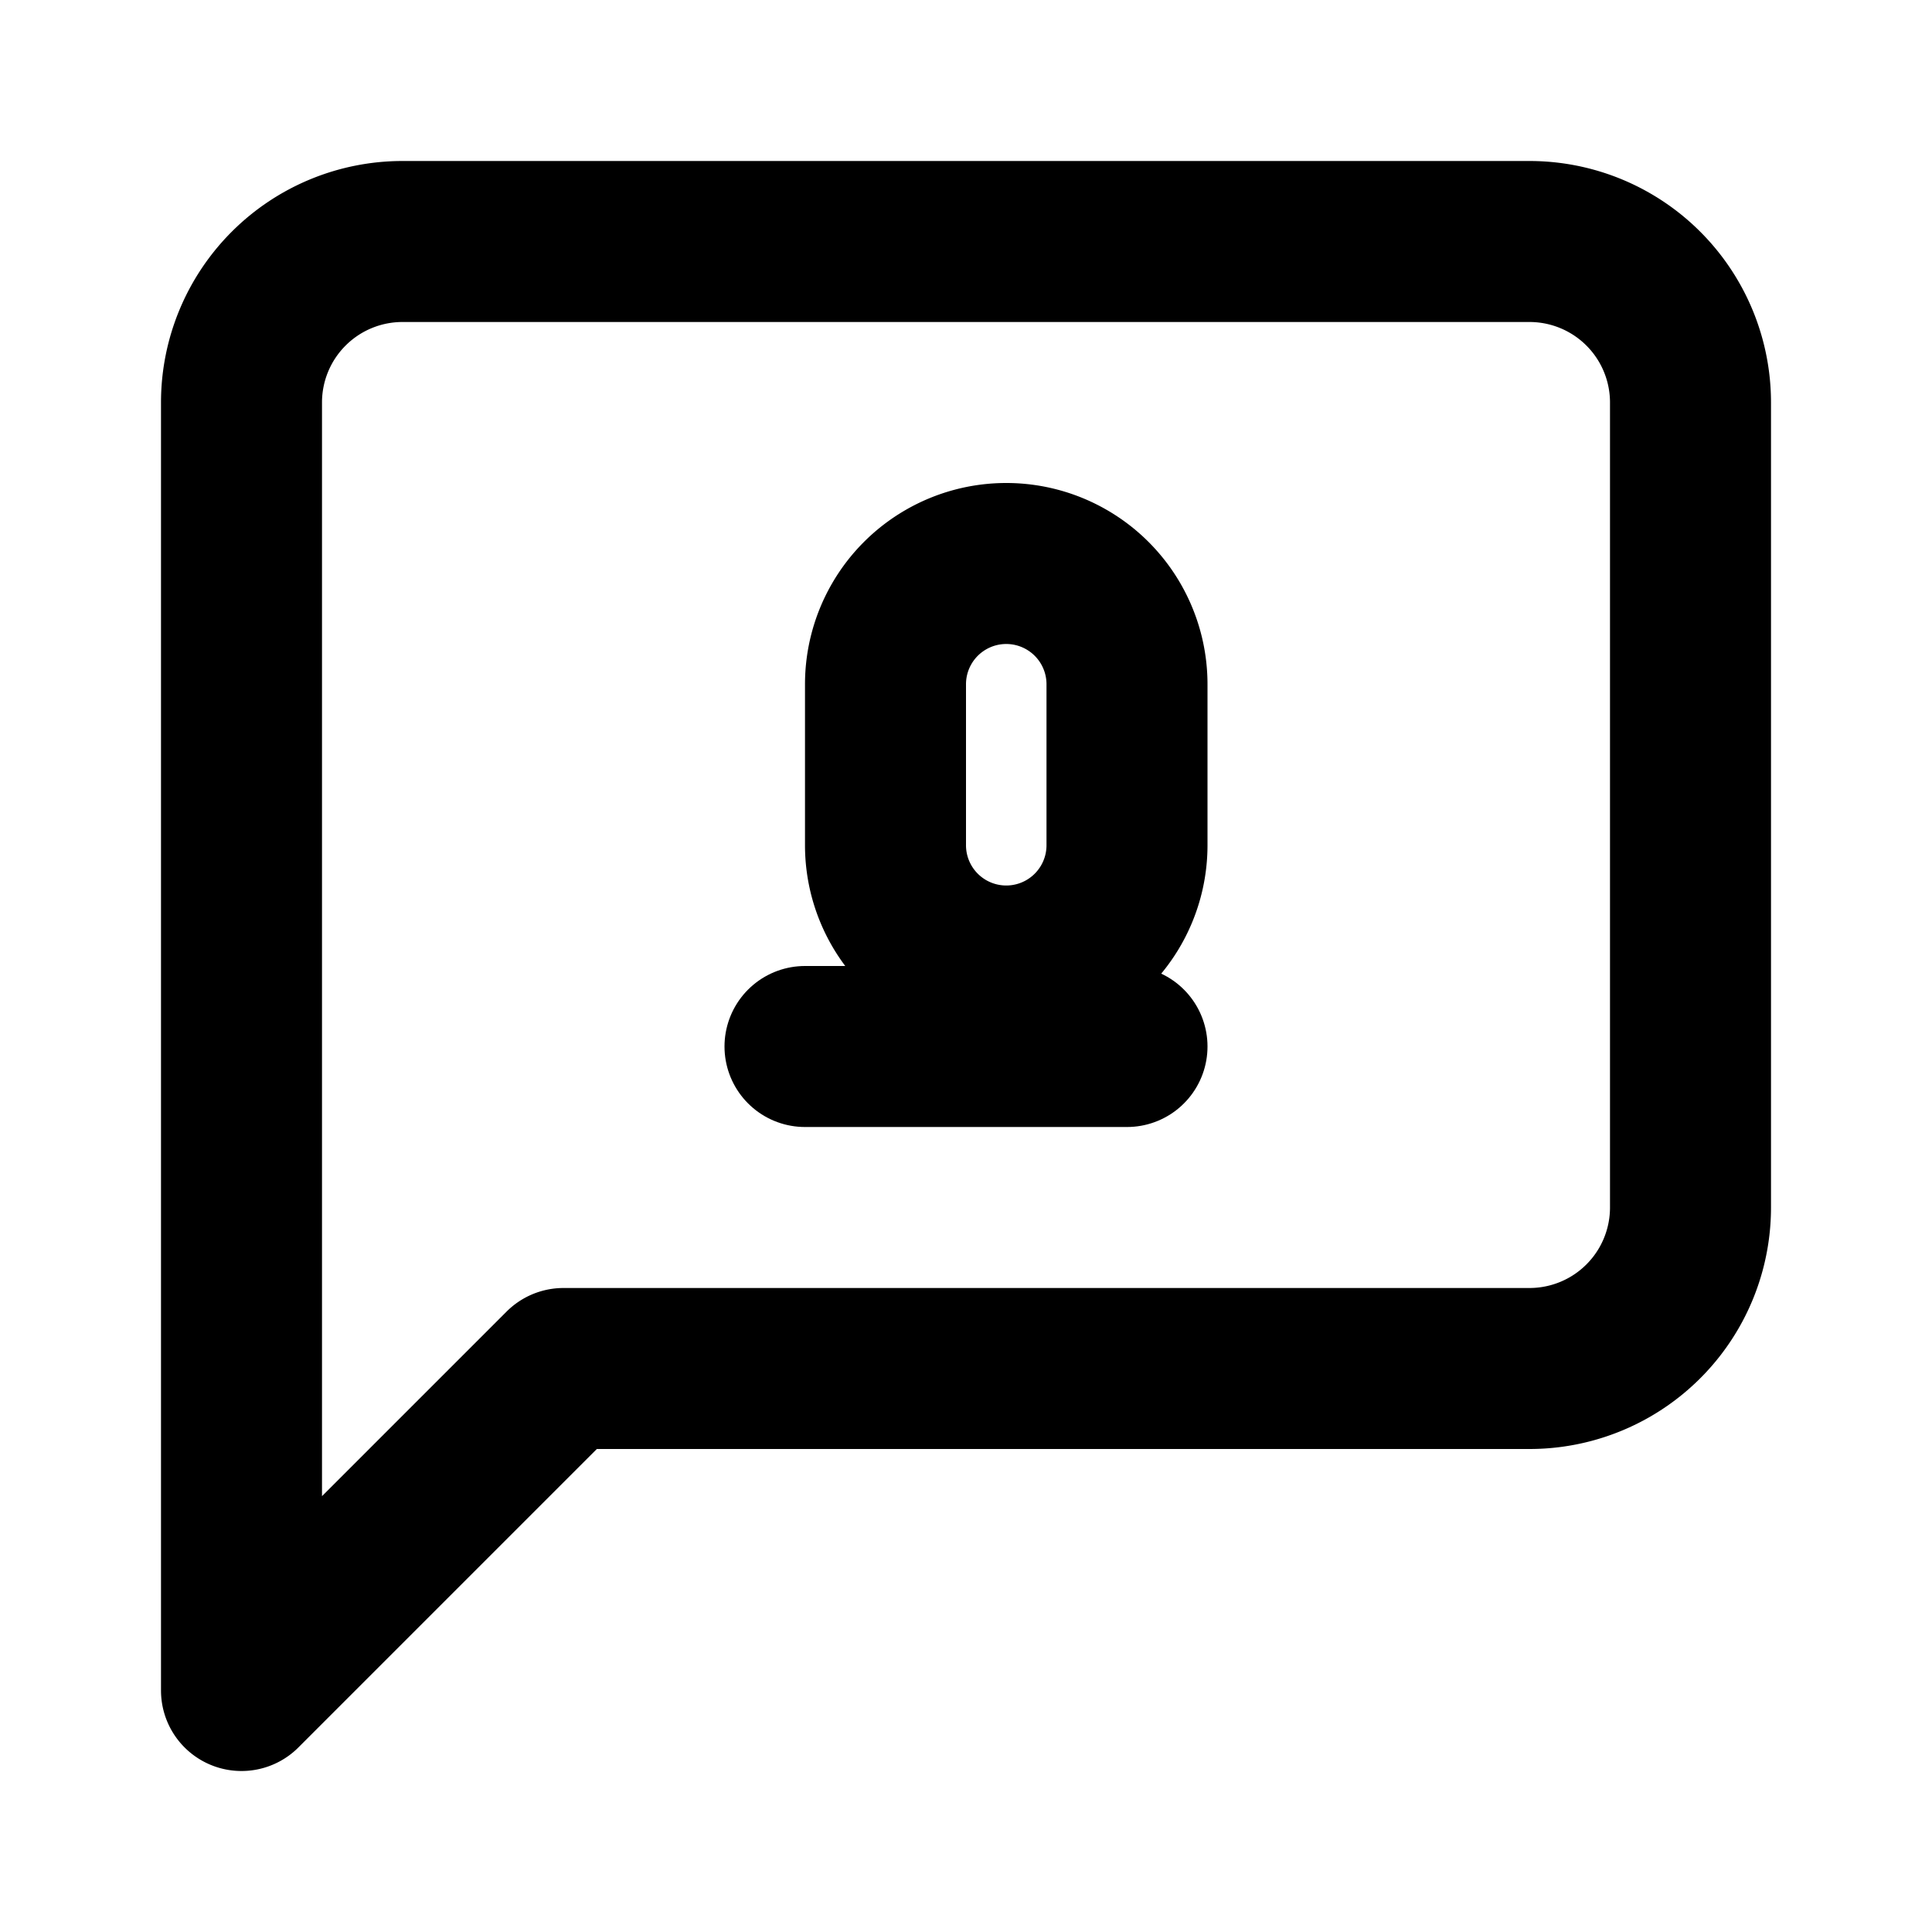 <svg xmlns="http://www.w3.org/2000/svg" viewBox="0 0 24 24" fill="none" stroke="currentColor" stroke-width="2" stroke-linecap="round" stroke-linejoin="round">
  <path d="M21 15a2 2 0 0 1-2 2H7l-4 4V5a2 2 0 0 1 2-2h14a2 2 0 0 1 2 2z" />
  <path d="M14 8.5a1.5 1.5 0 1 0-3 0v2a1.5 1.5 0 0 0 3 0v-2z" />
  <path d="M10 13h4" />
</svg> 